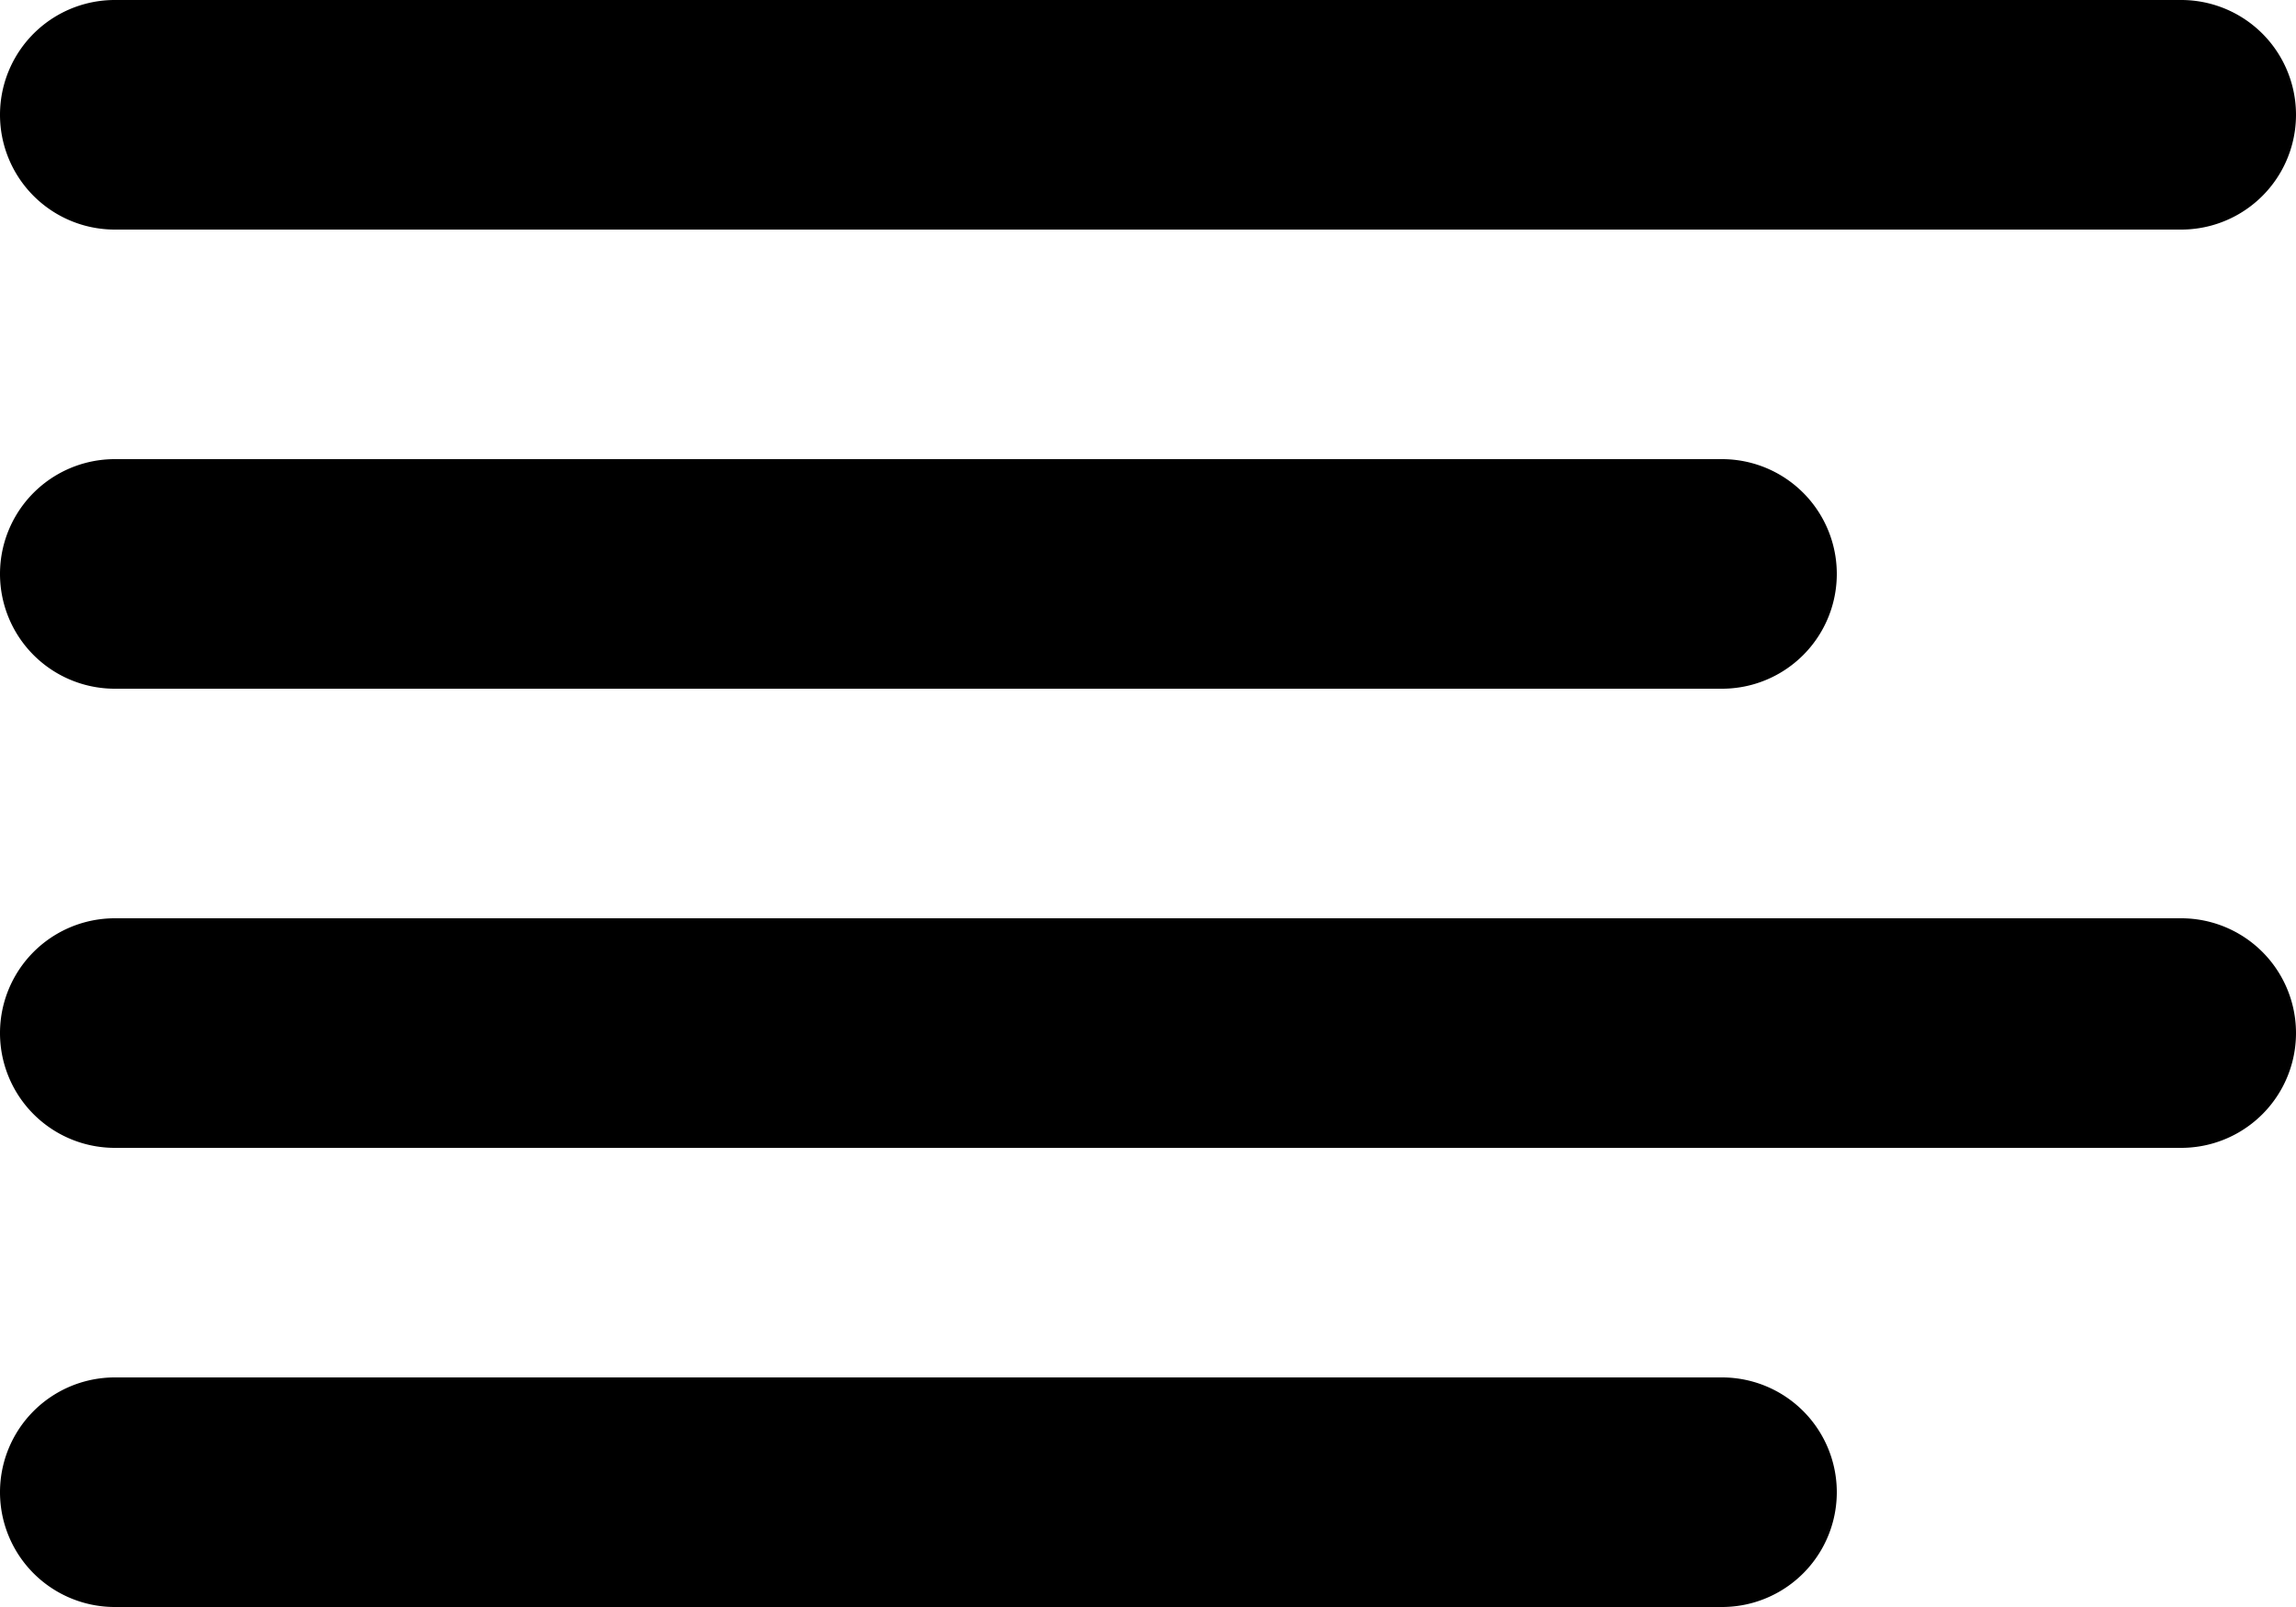 <svg width="20" height="14" viewBox="0 0 20 14" fill="none" xmlns="http://www.w3.org/2000/svg"><path d="M1 2h18a1 1 0 1 0 0-2H1a1 1 0 0 0 0 2Zm0 4h14a1 1 0 1 0 0-2H1a1 1 0 0 0 0 2Zm18 2H1a1 1 0 0 0 0 2h18a1 1 0 1 0 0-2Zm-4 4H1a1 1 0 0 0 0 2h14a1 1 0 0 0 0-2Z" fill="#000"/></svg>